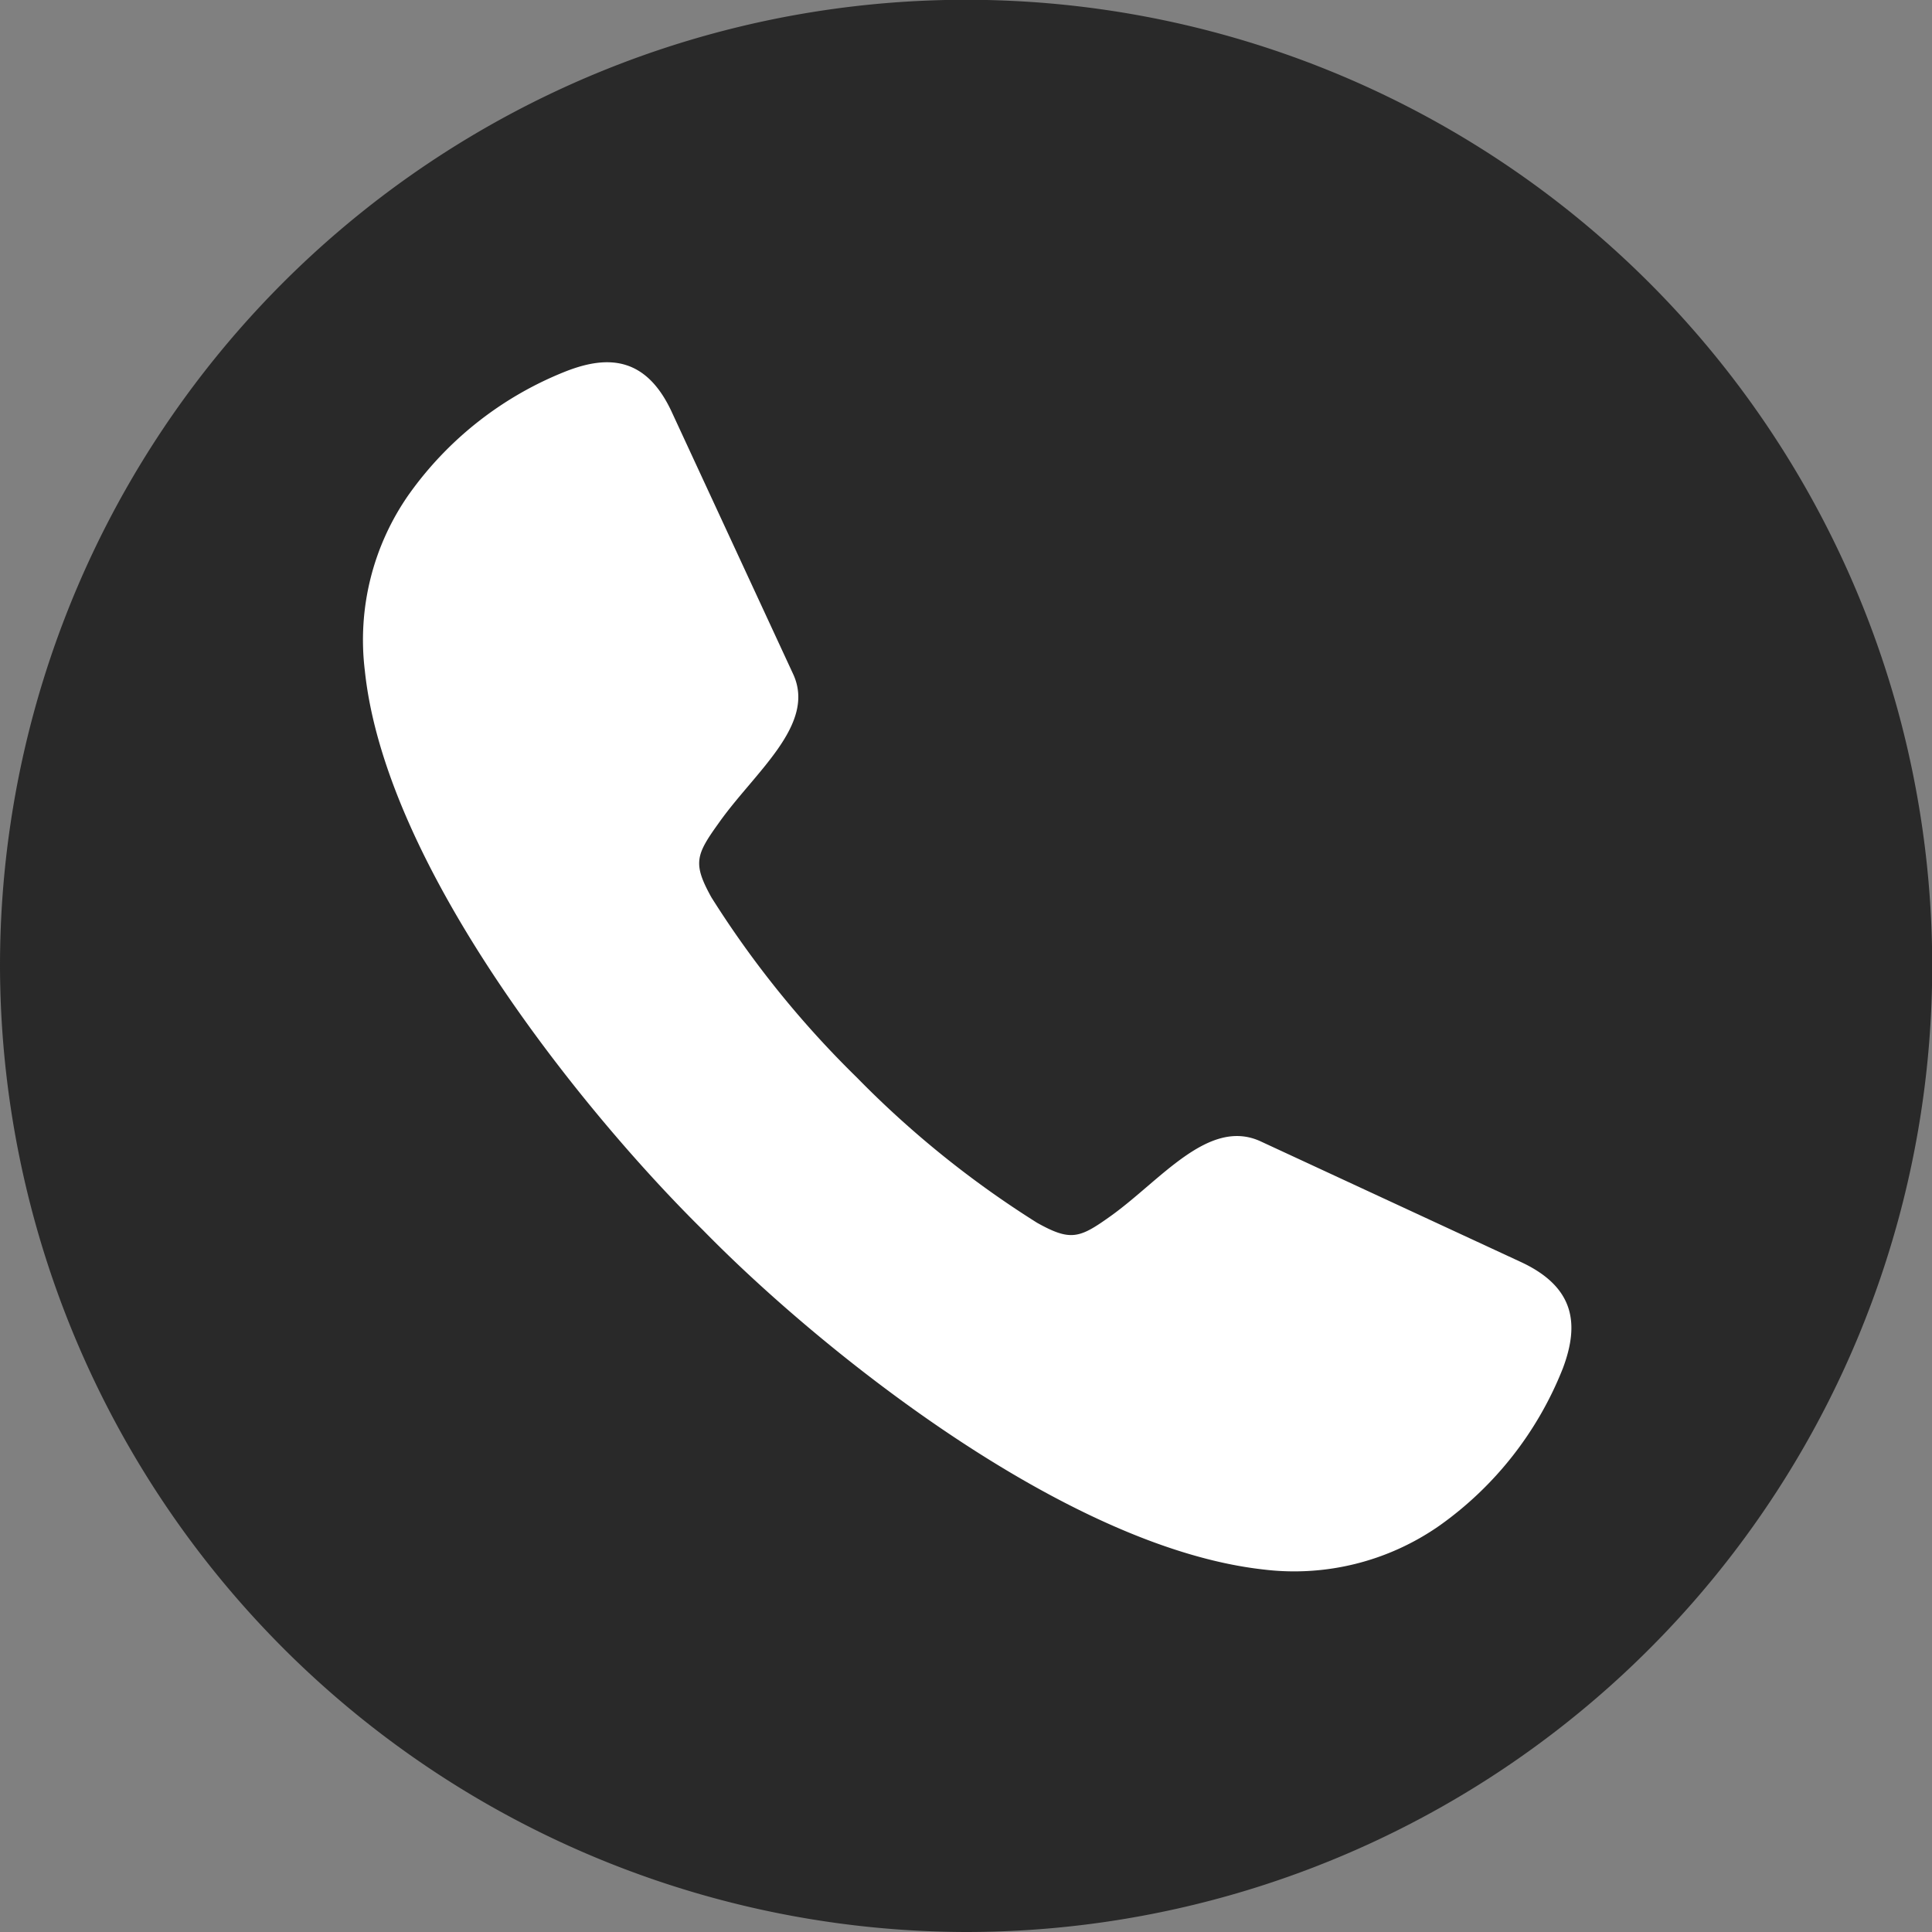<svg id="Layer_1" data-name="Layer 1" xmlns="http://www.w3.org/2000/svg" viewBox="0 0 90.71 90.71">
  <rect x="0" y="0" width="90.71" height="90.71" fill="#808080" stroke="none"/>
  <defs>
    <style>
      .cls-1 {
        fill: #292929;
      }

      .cls-2 {
        fill: #fff;
      }
    </style>
  </defs>
  <path class="cls-1" d="M45.35,90.71A45.36,45.36,0,1,0,0,45.35,45.45,45.45,0,0,0,45.35,90.71"/>
  <path class="cls-2" d="M33,57.75c-5.55-5.47-14.9-17-15.87-26.26a11.9,11.9,0,0,1,2.07-8.28,16.47,16.47,0,0,1,7.38-5.78c2-.78,3.8-.67,5,2l5.66,12.22c1.1,2.38-1.82,4.61-3.5,7-1.07,1.49-1.22,1.89-.34,3.48a46.37,46.37,0,0,0,6.83,8.46,46.24,46.24,0,0,0,8.46,6.82c1.59.89,2,.73,3.48-.33,2.34-1.68,4.57-4.6,7-3.5l12.21,5.66c2.63,1.21,2.75,3,2,5a16.47,16.47,0,0,1-5.78,7.38,11.9,11.9,0,0,1-8.28,2.07C50,72.65,38.42,63.3,33,57.75"/>
</svg>

